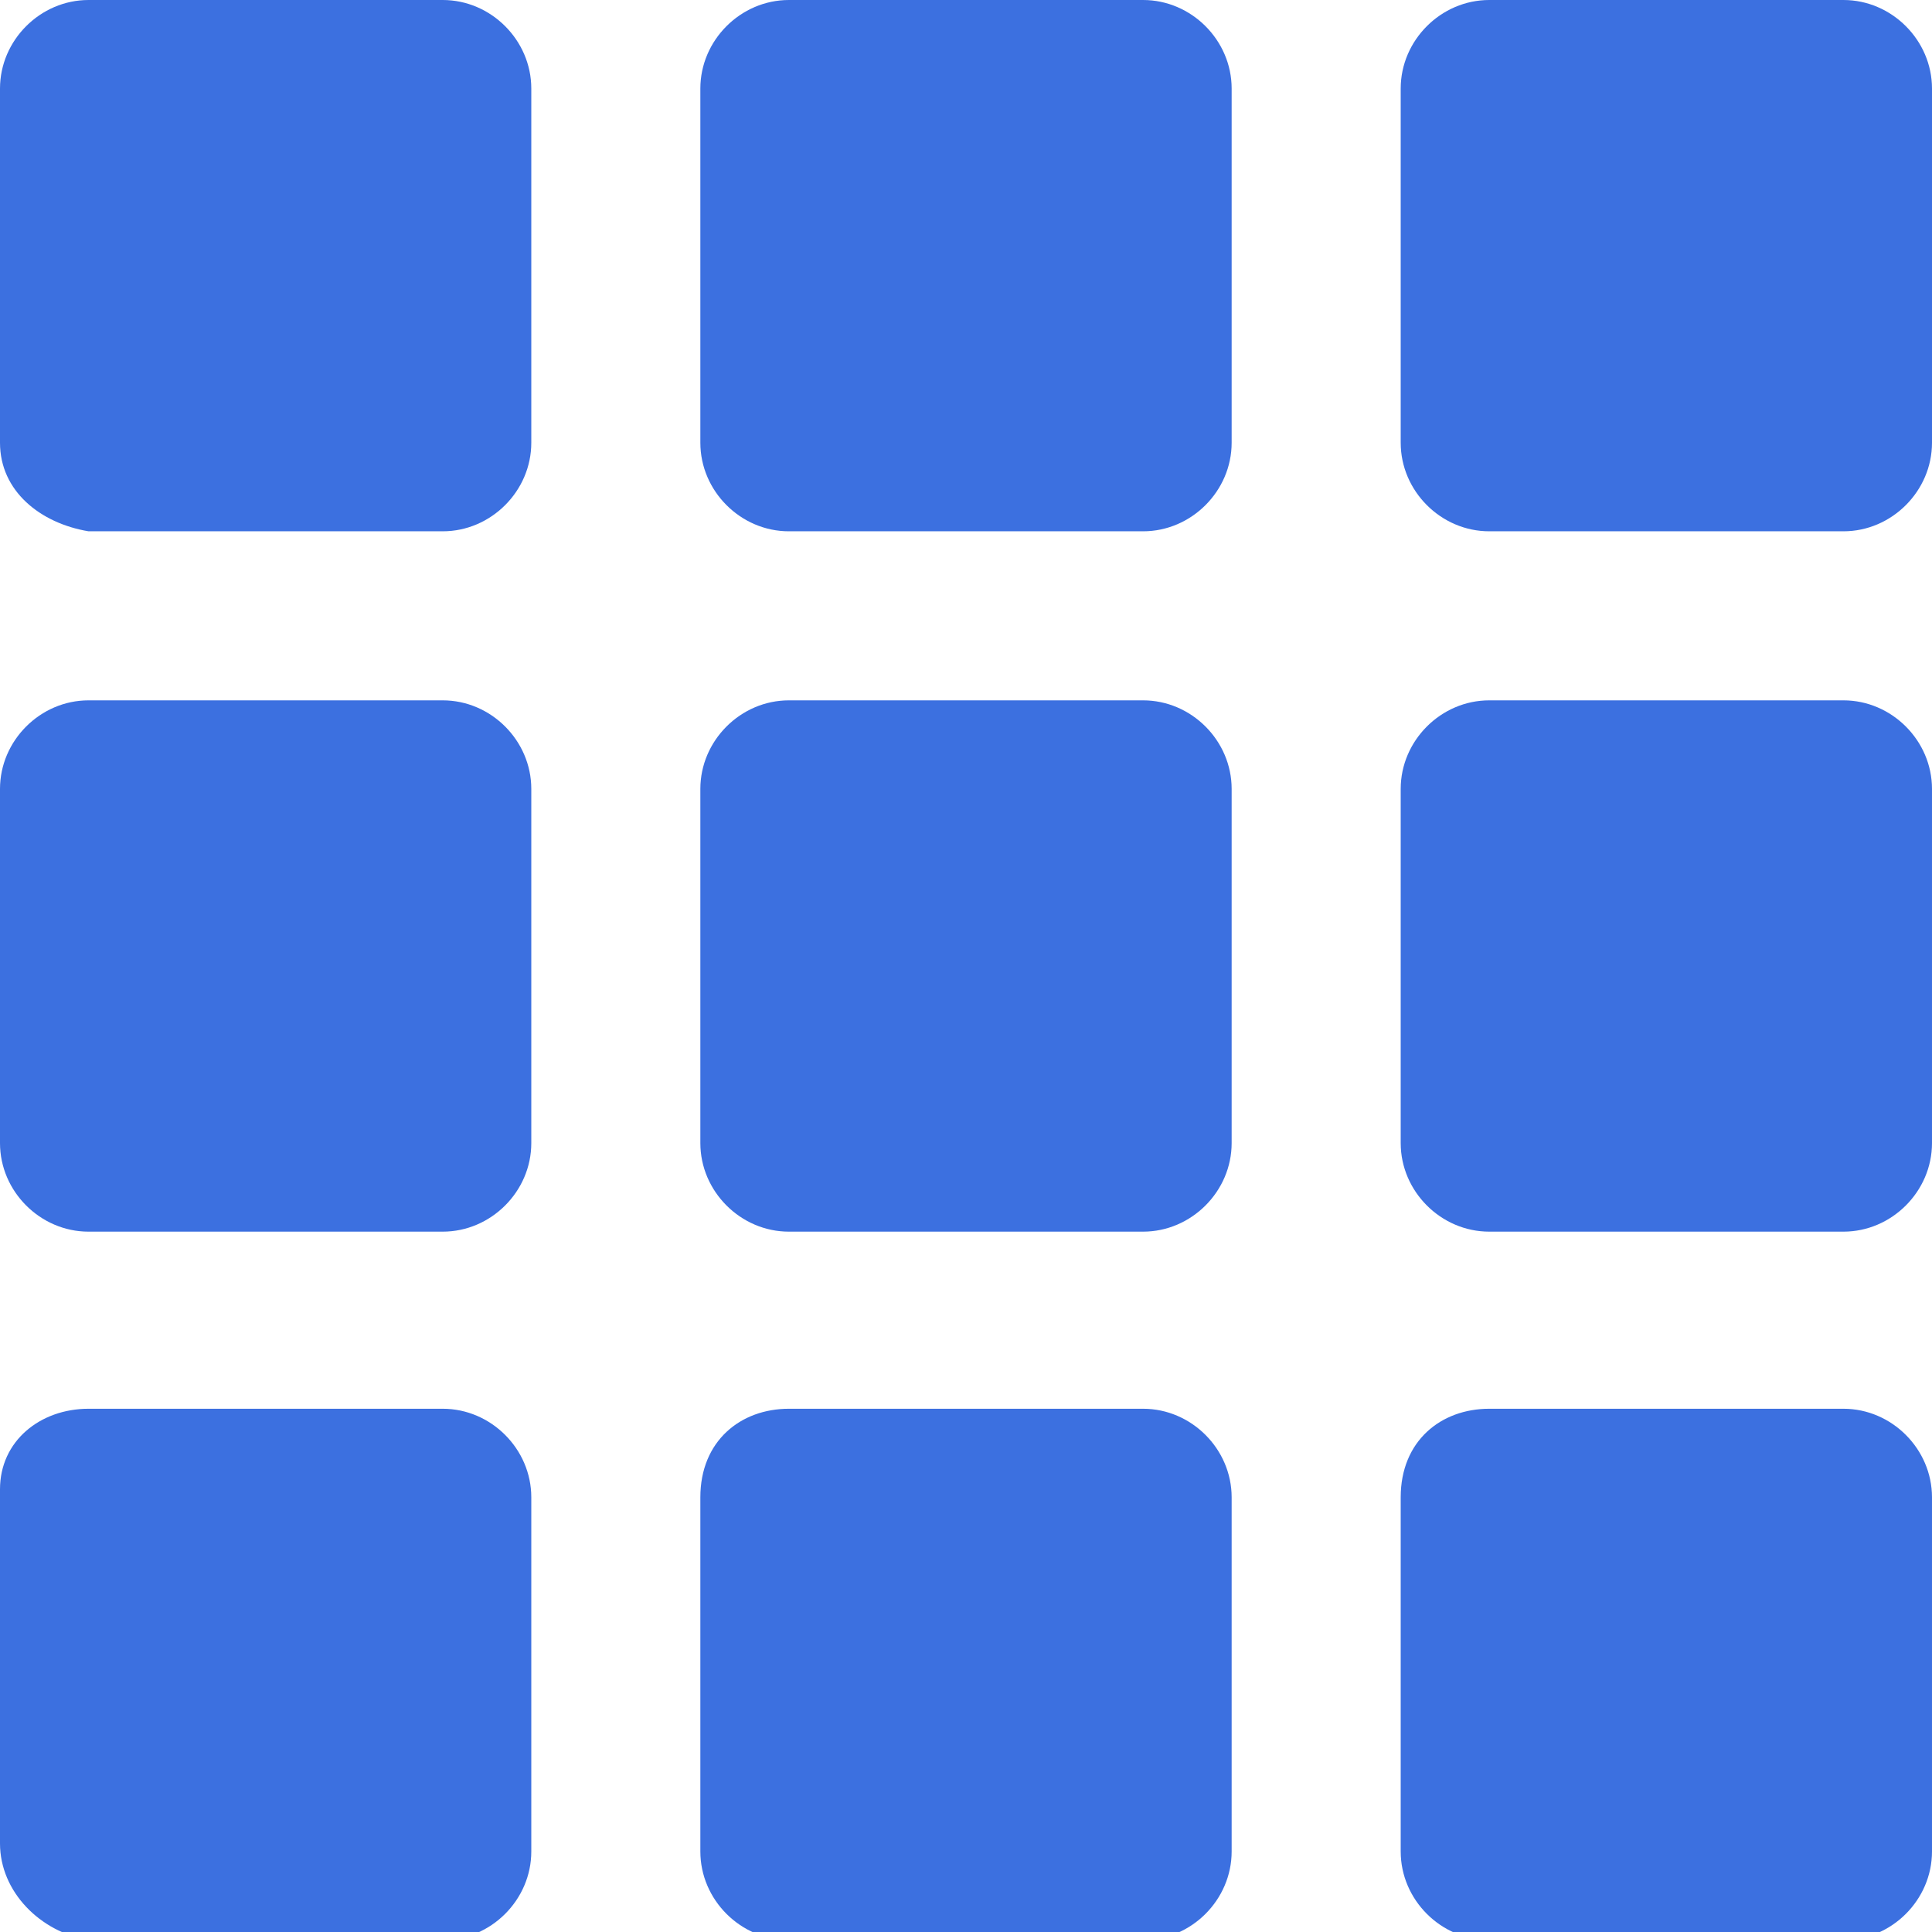 <?xml version="1.0" encoding="utf-8"?>
<!-- Generator: Adobe Illustrator 24.3.0, SVG Export Plug-In . SVG Version: 6.00 Build 0)  -->
<svg version="1.1" id="Layer_1" xmlns="http://www.w3.org/2000/svg" xmlns:xlink="http://www.w3.org/1999/xlink" x="0px" y="0px"
	 viewBox="0 0 24 24" style="enable-background:new 0 0 24 24;" xml:space="preserve">
<style type="text/css">
	.st0{fill:#3C70E0;}
</style>
<g>
	<g>
		<path class="st0" d="M1.1,0h4.4c0.6,0,1.1,0.5,1.1,1.1v4.4c0,0.6-0.5,1.1-1.1,1.1H1.1C0.5,6.5,0,6.1,0,5.5V1.1C0,0.5,0.5,0,1.1,0z
			"/>
		<path class="st0" d="M9.8,0h4.4c0.6,0,1.1,0.5,1.1,1.1v4.4c0,0.6-0.5,1.1-1.1,1.1H9.8c-0.6,0-1.1-0.5-1.1-1.1V1.1
			C8.7,0.5,9.2,0,9.8,0z"/>
		<path class="st0" d="M18.5,0h4.4C23.5,0,24,0.5,24,1.1v4.4c0,0.6-0.5,1.1-1.1,1.1h-4.4c-0.6,0-1.1-0.5-1.1-1.1V1.1
			C17.4,0.5,17.9,0,18.5,0z"/>
		<path class="st0" d="M1.1,8.7h4.4c0.6,0,1.1,0.5,1.1,1.1v4.4c0,0.6-0.5,1.1-1.1,1.1H1.1c-0.6,0-1.1-0.5-1.1-1.1V9.8
			C0,9.2,0.5,8.7,1.1,8.7z"/>
		<path class="st0" d="M9.8,8.7h4.4c0.6,0,1.1,0.5,1.1,1.1v4.4c0,0.6-0.5,1.1-1.1,1.1H9.8c-0.6,0-1.1-0.5-1.1-1.1V9.8
			C8.7,9.2,9.2,8.7,9.8,8.7z"/>
		<path class="st0" d="M18.5,8.7h4.4c0.6,0,1.1,0.5,1.1,1.1v4.4c0,0.6-0.5,1.1-1.1,1.1h-4.4c-0.6,0-1.1-0.5-1.1-1.1V9.8
			C17.4,9.2,17.9,8.7,18.5,8.7z"/>
		<path class="st0" d="M1.1,17.5h4.4c0.6,0,1.1,0.5,1.1,1.1v4.4c0,0.6-0.5,1.1-1.1,1.1H1.1C0.5,24,0,23.5,0,22.9v-4.4
			C0,17.9,0.5,17.5,1.1,17.5z"/>
		<path class="st0" d="M9.8,17.5h4.4c0.6,0,1.1,0.5,1.1,1.1v4.4c0,0.6-0.5,1.1-1.1,1.1H9.8c-0.6,0-1.1-0.5-1.1-1.1v-4.4
			C8.7,17.9,9.2,17.5,9.8,17.5z"/>
		<path class="st0" d="M18.5,17.5h4.4c0.6,0,1.1,0.5,1.1,1.1v4.4c0,0.6-0.5,1.1-1.1,1.1h-4.4c-0.6,0-1.1-0.5-1.1-1.1v-4.4
			C17.4,17.9,17.9,17.5,18.5,17.5z"/>
	</g>
</g>
</svg>
